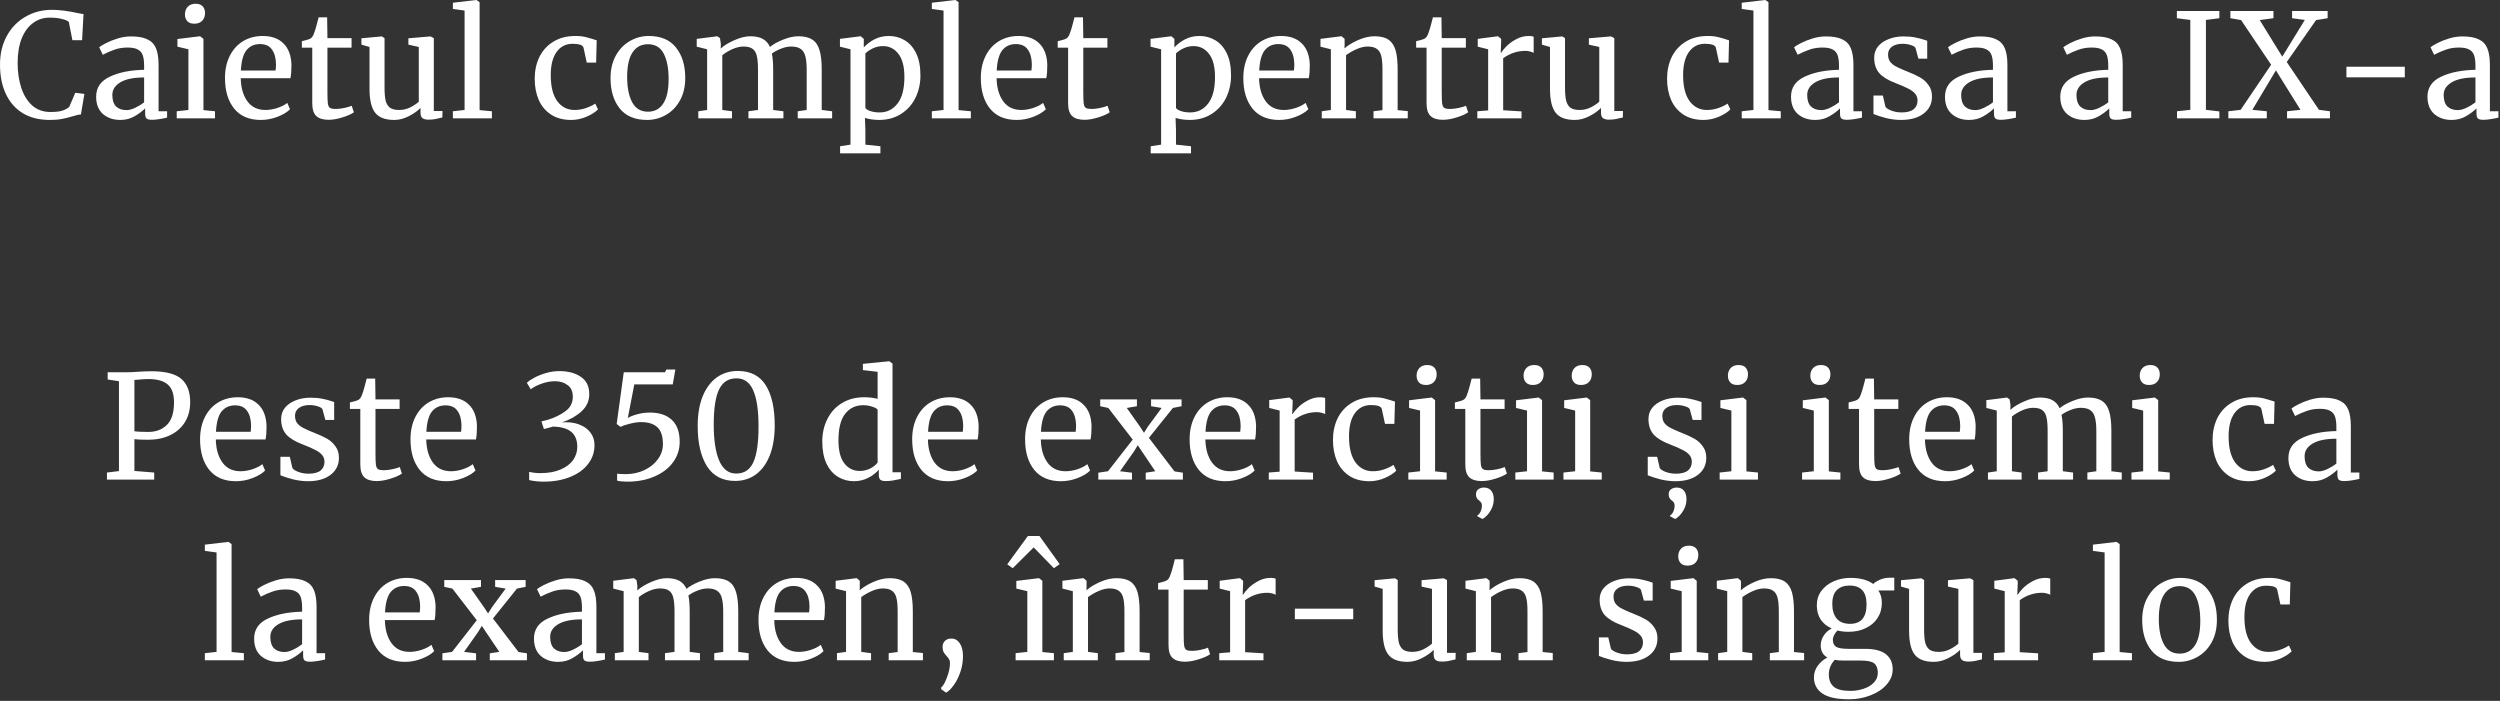 <?xml version="1.0" encoding="UTF-8"?> <svg xmlns="http://www.w3.org/2000/svg" width="692" height="194" viewBox="0 0 692 194" fill="none"><rect x="0" y="0" width="692" height="194" fill="#333333" stroke="none"/><path d="M13.8 33.2C10.866 33.2 8.36 32.573 6.28 31.32C4.226 30.04 2.666 28.253 1.6 25.96C0.533 23.666 -0 20.973 -0 17.88C-0 14.893 0.626 12.253 1.88 9.96C3.133 7.666 4.853 5.893 7.04 4.64C9.226 3.36 11.68 2.72 14.4 2.72C16.453 2.72 18.92 3.04 21.8 3.68L23.12 3.92L22.72 11.12H20.04L19.04 6.04C18.666 5.72 18.013 5.453 17.08 5.24C16.173 5 15.053 4.88 13.72 4.88C12.013 4.88 10.493 5.373 9.16 6.36C7.826 7.32 6.773 8.746 6 10.64C5.253 12.533 4.88 14.8 4.88 17.44C4.88 19.946 5.213 22.226 5.88 24.28C6.546 26.333 7.56 27.973 8.92 29.2C10.28 30.4 11.96 31 13.96 31C15.373 31 16.453 30.88 17.2 30.64C17.973 30.4 18.626 30.053 19.16 29.6L20.84 25.68L23.36 26L22.4 31.68C21.84 31.706 21.013 31.893 19.92 32.24C18.96 32.533 18.026 32.76 17.12 32.92C16.24 33.106 15.133 33.2 13.8 33.2ZM26.613 26.76C26.613 24.253 27.866 22.413 30.372 21.24C32.879 20.04 36.053 19.4 39.892 19.32V18.2C39.892 16.946 39.759 15.96 39.492 15.24C39.226 14.52 38.759 14 38.093 13.68C37.453 13.333 36.532 13.16 35.333 13.16C33.972 13.16 32.746 13.36 31.652 13.76C30.586 14.133 29.519 14.6 28.453 15.16L27.453 13.08C27.799 12.786 28.439 12.4 29.372 11.92C30.306 11.44 31.386 11.013 32.612 10.64C33.839 10.266 35.066 10.08 36.292 10.08C38.186 10.08 39.679 10.346 40.773 10.88C41.892 11.386 42.693 12.213 43.172 13.36C43.653 14.506 43.892 16.04 43.892 17.96V30.8H46.252V32.56C45.719 32.693 45.039 32.826 44.212 32.96C43.413 33.093 42.706 33.16 42.093 33.16C41.346 33.16 40.839 33.04 40.572 32.8C40.306 32.586 40.172 32.093 40.172 31.32V30C39.373 30.8 38.386 31.533 37.212 32.2C36.066 32.866 34.759 33.2 33.292 33.2C31.372 33.2 29.773 32.653 28.492 31.56C27.239 30.44 26.613 28.84 26.613 26.76ZM35.013 30.48C35.706 30.48 36.506 30.266 37.413 29.84C38.319 29.413 39.146 28.906 39.892 28.32V21.44C36.986 21.44 34.786 21.893 33.292 22.8C31.826 23.68 31.093 24.84 31.093 26.28C31.093 27.72 31.439 28.786 32.133 29.48C32.852 30.146 33.812 30.48 35.013 30.48ZM53.754 6.56C52.901 6.56 52.261 6.32 51.834 5.84C51.408 5.36 51.194 4.746 51.194 4C51.194 3.146 51.448 2.44 51.954 1.88C52.488 1.32 53.208 1.04 54.114 1.04C55.021 1.04 55.688 1.28 56.114 1.76C56.541 2.24 56.754 2.853 56.754 3.6C56.754 4.506 56.488 5.226 55.954 5.76C55.448 6.293 54.728 6.56 53.794 6.56H53.754ZM52.154 13.64L49.114 12.92V10.8L55.314 10.04H55.394L56.314 10.76V30.48L59.514 30.8V32.76H48.914V30.8L52.154 30.44V13.64ZM72.195 33.2C68.968 33.2 66.501 32.146 64.795 30.04C63.115 27.933 62.275 25.12 62.275 21.6C62.275 19.28 62.715 17.24 63.595 15.48C64.475 13.72 65.701 12.36 67.275 11.4C68.875 10.44 70.688 9.96 72.715 9.96C75.195 9.96 77.115 10.653 78.475 12.04C79.861 13.4 80.595 15.36 80.675 17.92C80.675 19.546 80.581 20.786 80.395 21.64H66.635C66.688 24.28 67.301 26.413 68.475 28.04C69.648 29.64 71.315 30.44 73.475 30.44C74.541 30.44 75.648 30.253 76.795 29.88C77.968 29.48 78.875 29.013 79.515 28.48L80.275 30.24C79.501 31.04 78.355 31.733 76.835 32.32C75.315 32.906 73.768 33.2 72.195 33.2ZM76.275 19.52C76.355 18.96 76.395 18.386 76.395 17.8C76.368 16.066 75.995 14.706 75.275 13.72C74.581 12.706 73.475 12.2 71.955 12.2C70.408 12.2 69.168 12.76 68.235 13.88C67.328 15 66.808 16.88 66.675 19.52H76.275ZM90.953 33.16C89.433 33.16 88.299 32.813 87.552 32.12C86.806 31.426 86.433 30.24 86.433 28.56V13.2H83.552V11.4C83.686 11.373 84.059 11.28 84.672 11.12C85.286 10.96 85.699 10.813 85.912 10.68C86.339 10.44 86.672 9.96 86.912 9.24C87.126 8.733 87.379 7.92 87.672 6.8C87.966 5.68 88.139 5.013 88.192 4.8H90.552L90.632 10.56H97.312V13.2H90.632V25.48C90.632 27 90.672 28.066 90.752 28.68C90.859 29.293 91.059 29.693 91.353 29.88C91.672 30.066 92.206 30.16 92.953 30.16C93.672 30.16 94.459 30.066 95.312 29.88C96.192 29.693 96.873 29.493 97.353 29.28L97.953 31.08C97.312 31.56 96.272 32.026 94.832 32.48C93.419 32.933 92.126 33.16 90.953 33.16ZM118.602 33.12C117.855 33.12 117.295 32.973 116.922 32.68C116.575 32.386 116.402 31.906 116.402 31.24V29.88C115.522 30.76 114.415 31.533 113.082 32.2C111.775 32.866 110.455 33.2 109.122 33.2C106.642 33.2 104.882 32.533 103.842 31.2C102.802 29.866 102.282 27.666 102.282 24.6V13L100.042 12.36V10.6L105.642 10.08H105.682L106.442 10.56V24.28C106.442 25.826 106.548 27.04 106.762 27.92C107.002 28.773 107.402 29.413 107.962 29.84C108.548 30.24 109.388 30.44 110.482 30.44C111.548 30.44 112.548 30.213 113.482 29.76C114.415 29.306 115.228 28.773 115.922 28.16V13L113.042 12.36V10.6L119.122 10.08H119.162L120.082 10.56V30.72H122.482L122.442 32.52C121.695 32.706 121.042 32.853 120.482 32.96C119.948 33.066 119.322 33.12 118.602 33.12ZM128.595 2.92L125.355 2.48V0.76L131.795 -0H131.875L132.755 0.6V30.48L136.155 30.8V32.76H125.355V30.8L128.595 30.44V2.92ZM148.007 21.8C148.007 19.586 148.434 17.586 149.288 15.8C150.168 14.013 151.448 12.6 153.128 11.56C154.834 10.493 156.874 9.96 159.248 9.96C160.394 9.96 161.381 10.066 162.208 10.28C163.034 10.493 164.021 10.786 165.168 11.16L165.008 17.32H162.408L161.528 13.24C161.368 12.493 160.354 12.12 158.488 12.12C156.621 12.12 155.141 12.88 154.048 14.4C152.981 15.893 152.448 18.026 152.448 20.8C152.448 23.946 153.048 26.346 154.248 28C155.474 29.626 157.061 30.44 159.008 30.44C160.128 30.44 161.181 30.266 162.168 29.92C163.181 29.573 164.048 29.16 164.768 28.68L165.528 30.28C164.808 31.026 163.741 31.706 162.328 32.32C160.941 32.906 159.528 33.2 158.088 33.2C155.901 33.2 154.048 32.706 152.528 31.72C151.034 30.733 149.901 29.386 149.128 27.68C148.381 25.946 148.007 23.986 148.007 21.8ZM168.995 21.6C168.995 19.2 169.489 17.12 170.475 15.36C171.462 13.6 172.755 12.266 174.355 11.36C175.982 10.426 177.715 9.96 179.555 9.96C182.915 9.96 185.435 11.026 187.115 13.16C188.822 15.293 189.675 18.093 189.675 21.56C189.675 23.986 189.182 26.08 188.195 27.84C187.209 29.6 185.902 30.933 184.275 31.84C182.675 32.746 180.955 33.2 179.115 33.2C175.755 33.2 173.222 32.133 171.515 30C169.835 27.866 168.995 25.066 168.995 21.6ZM179.355 30.92C181.195 30.92 182.609 30.16 183.595 28.64C184.582 27.12 185.075 24.866 185.075 21.88C185.075 18.92 184.622 16.573 183.715 14.84C182.809 13.106 181.355 12.24 179.355 12.24C177.515 12.24 176.089 13 175.075 14.52C174.089 16.04 173.595 18.293 173.595 21.28C173.595 24.24 174.062 26.586 174.995 28.32C175.929 30.053 177.382 30.92 179.355 30.92ZM193.291 30.8L195.731 30.44V13.64L192.851 12.92V10.76L198.571 10.04L199.291 10.56L199.531 12.16L199.491 13.44C200.425 12.586 201.691 11.813 203.291 11.12C204.918 10.4 206.371 10.04 207.651 10.04C209.091 10.04 210.251 10.28 211.131 10.76C212.011 11.24 212.678 11.986 213.131 13C213.985 12.28 215.171 11.613 216.691 11C218.238 10.36 219.678 10.04 221.011 10.04C222.665 10.04 223.958 10.36 224.891 11C225.825 11.613 226.478 12.586 226.851 13.92C227.251 15.226 227.451 16.986 227.451 19.2V30.44L230.331 30.8V32.76H220.811V30.8L223.291 30.44V19.32C223.291 17.773 223.171 16.546 222.931 15.64C222.718 14.706 222.291 14.013 221.651 13.56C221.038 13.106 220.145 12.88 218.971 12.88C218.091 12.88 217.158 13.08 216.171 13.48C215.185 13.853 214.345 14.306 213.651 14.84C213.891 15.88 214.011 17.36 214.011 19.28V30.44L216.851 30.8V32.76H207.171V30.8L209.811 30.44V19.24C209.811 17.64 209.705 16.4 209.491 15.52C209.305 14.64 208.931 13.986 208.371 13.56C207.811 13.106 206.958 12.88 205.811 12.88C204.851 12.88 203.825 13.12 202.731 13.6C201.665 14.08 200.731 14.64 199.931 15.28V30.44L202.611 30.8V32.76H193.291V30.8ZM254.776 20.88C254.776 23.146 254.309 25.226 253.376 27.12C252.443 28.986 251.109 30.466 249.376 31.56C247.643 32.653 245.616 33.2 243.296 33.2C242.656 33.2 241.963 33.146 241.216 33.04C240.469 32.933 239.869 32.8 239.416 32.64L239.536 36V40.04L243.696 40.48V42.44H232.536V40.48L235.416 40.04V13.64L232.496 12.92V10.76L238.176 10.04H238.256L239.096 10.76V13.12C239.896 12.24 240.883 11.493 242.056 10.88C243.256 10.266 244.589 9.96 246.056 9.96C247.629 9.96 249.069 10.346 250.376 11.12C251.709 11.893 252.776 13.093 253.576 14.72C254.376 16.346 254.776 18.4 254.776 20.88ZM244.416 12.76C243.403 12.76 242.456 12.973 241.576 13.4C240.696 13.826 240.016 14.293 239.536 14.8V29.88C239.723 30.2 240.189 30.493 240.936 30.76C241.709 31 242.549 31.12 243.456 31.12C245.509 31.12 247.163 30.306 248.416 28.68C249.696 27.053 250.336 24.6 250.336 21.32C250.336 18.44 249.776 16.293 248.656 14.88C247.563 13.466 246.149 12.76 244.416 12.76ZM261.173 2.92L257.933 2.48V0.76L264.373 -0H264.453L265.333 0.6V30.48L268.733 30.8V32.76H257.933V30.8L261.173 30.44V2.92ZM281.413 33.2C278.187 33.2 275.72 32.146 274.013 30.04C272.333 27.933 271.493 25.12 271.493 21.6C271.493 19.28 271.933 17.24 272.813 15.48C273.693 13.72 274.92 12.36 276.493 11.4C278.093 10.44 279.907 9.96 281.933 9.96C284.413 9.96 286.333 10.653 287.693 12.04C289.08 13.4 289.813 15.36 289.893 17.92C289.893 19.546 289.8 20.786 289.613 21.64H275.853C275.907 24.28 276.52 26.413 277.693 28.04C278.867 29.64 280.533 30.44 282.693 30.44C283.76 30.44 284.867 30.253 286.013 29.88C287.187 29.48 288.093 29.013 288.733 28.48L289.493 30.24C288.72 31.04 287.573 31.733 286.053 32.32C284.533 32.906 282.987 33.2 281.413 33.2ZM285.493 19.52C285.573 18.96 285.613 18.386 285.613 17.8C285.587 16.066 285.213 14.706 284.493 13.72C283.8 12.706 282.693 12.2 281.173 12.2C279.627 12.2 278.387 12.76 277.453 13.88C276.547 15 276.027 16.88 275.893 19.52H285.493ZM300.171 33.16C298.651 33.16 297.518 32.813 296.771 32.12C296.025 31.426 295.651 30.24 295.651 28.56V13.2H292.771V11.4C292.905 11.373 293.278 11.28 293.891 11.12C294.505 10.96 294.918 10.813 295.131 10.68C295.558 10.44 295.891 9.96 296.131 9.24C296.345 8.733 296.598 7.92 296.891 6.8C297.185 5.68 297.358 5.013 297.411 4.8H299.771L299.851 10.56H306.531V13.2H299.851V25.48C299.851 27 299.891 28.066 299.971 28.68C300.078 29.293 300.278 29.693 300.571 29.88C300.891 30.066 301.425 30.16 302.171 30.16C302.891 30.16 303.678 30.066 304.531 29.88C305.411 29.693 306.091 29.493 306.571 29.28L307.171 31.08C306.531 31.56 305.491 32.026 304.051 32.48C302.638 32.933 301.345 33.16 300.171 33.16ZM340.753 20.88C340.753 23.146 340.286 25.226 339.352 27.12C338.419 28.986 337.086 30.466 335.353 31.56C333.619 32.653 331.593 33.2 329.273 33.2C328.633 33.2 327.939 33.146 327.193 33.04C326.446 32.933 325.846 32.8 325.393 32.64L325.513 36V40.04L329.673 40.48V42.44H318.513V40.48L321.393 40.04V13.64L318.473 12.92V10.76L324.153 10.04H324.233L325.073 10.76V13.12C325.873 12.24 326.859 11.493 328.033 10.88C329.233 10.266 330.566 9.96 332.033 9.96C333.606 9.96 335.046 10.346 336.353 11.12C337.686 11.893 338.753 13.093 339.553 14.72C340.353 16.346 340.753 18.4 340.753 20.88ZM330.393 12.76C329.379 12.76 328.433 12.973 327.553 13.4C326.673 13.826 325.993 14.293 325.513 14.8V29.88C325.699 30.2 326.166 30.493 326.913 30.76C327.686 31 328.526 31.12 329.433 31.12C331.486 31.12 333.139 30.306 334.393 28.68C335.673 27.053 336.313 24.6 336.313 21.32C336.313 18.44 335.753 16.293 334.633 14.88C333.539 13.466 332.126 12.76 330.393 12.76ZM354.07 33.2C350.843 33.2 348.376 32.146 346.67 30.04C344.99 27.933 344.15 25.12 344.15 21.6C344.15 19.28 344.59 17.24 345.47 15.48C346.35 13.72 347.576 12.36 349.15 11.4C350.75 10.44 352.563 9.96 354.59 9.96C357.07 9.96 358.99 10.653 360.35 12.04C361.736 13.4 362.47 15.36 362.55 17.92C362.55 19.546 362.456 20.786 362.27 21.64H348.51C348.563 24.28 349.176 26.413 350.35 28.04C351.523 29.64 353.19 30.44 355.35 30.44C356.416 30.44 357.523 30.253 358.67 29.88C359.843 29.48 360.75 29.013 361.39 28.48L362.15 30.24C361.376 31.04 360.23 31.733 358.71 32.32C357.19 32.906 355.643 33.2 354.07 33.2ZM358.15 19.52C358.23 18.96 358.27 18.386 358.27 17.8C358.243 16.066 357.87 14.706 357.15 13.72C356.456 12.706 355.35 12.2 353.83 12.2C352.283 12.2 351.043 12.76 350.11 13.88C349.203 15 348.683 16.88 348.55 19.52H358.15ZM368.388 13.64L365.507 12.92V10.76L371.228 10.04H371.348L372.188 10.76V12.44L372.148 13.4C373.108 12.546 374.374 11.773 375.947 11.08C377.521 10.386 379.028 10.04 380.468 10.04C382.148 10.04 383.441 10.36 384.348 11C385.281 11.64 385.934 12.626 386.308 13.96C386.681 15.266 386.868 17.04 386.868 19.28V30.48L389.668 30.76V32.76H380.188V30.8L382.668 30.48V19.24C382.668 17.666 382.561 16.44 382.348 15.56C382.134 14.653 381.734 13.986 381.148 13.56C380.561 13.106 379.708 12.88 378.588 12.88C377.628 12.88 376.601 13.12 375.508 13.6C374.414 14.08 373.441 14.64 372.588 15.28V30.44L375.308 30.8V32.76H365.868V30.8L368.388 30.44V13.64ZM399.39 33.16C397.87 33.16 396.737 32.813 395.99 32.12C395.243 31.426 394.87 30.24 394.87 28.56V13.2H391.99V11.4C392.123 11.373 392.497 11.28 393.11 11.12C393.723 10.96 394.137 10.813 394.35 10.68C394.777 10.44 395.11 9.96 395.35 9.24C395.563 8.733 395.817 7.92 396.11 6.8C396.403 5.68 396.577 5.013 396.63 4.8H398.99L399.07 10.56H405.75V13.2H399.07V25.48C399.07 27 399.11 28.066 399.19 28.68C399.297 29.293 399.497 29.693 399.79 29.88C400.11 30.066 400.643 30.16 401.39 30.16C402.11 30.16 402.897 30.066 403.75 29.88C404.63 29.693 405.31 29.493 405.79 29.28L406.39 31.08C405.75 31.56 404.71 32.026 403.27 32.48C401.857 32.933 400.563 33.16 399.39 33.16ZM408.919 30.8L411.919 30.56V13.64L409.039 12.92V10.76L414.559 10.04H414.639L415.519 10.76V11.48L415.399 14.6H415.519C415.786 14.146 416.266 13.56 416.959 12.84C417.652 12.12 418.546 11.466 419.639 10.88C420.732 10.266 421.919 9.96 423.199 9.96C423.732 9.96 424.172 10.026 424.519 10.16V14.64C424.332 14.506 424.026 14.386 423.599 14.28C423.199 14.146 422.746 14.08 422.239 14.08C420.026 14.08 417.972 14.76 416.079 16.12V30.52L421.159 30.84V32.76H408.919V30.8ZM445.359 33.12C444.613 33.12 444.053 32.973 443.679 32.68C443.333 32.386 443.159 31.906 443.159 31.24V29.88C442.279 30.76 441.173 31.533 439.839 32.2C438.533 32.866 437.213 33.2 435.879 33.2C433.399 33.2 431.639 32.533 430.599 31.2C429.559 29.866 429.039 27.666 429.039 24.6V13L426.799 12.36V10.6L432.399 10.08H432.439L433.199 10.56V24.28C433.199 25.826 433.306 27.04 433.519 27.92C433.759 28.773 434.159 29.413 434.719 29.84C435.306 30.24 436.146 30.44 437.239 30.44C438.306 30.44 439.306 30.213 440.239 29.76C441.173 29.306 441.986 28.773 442.679 28.16V13L439.799 12.36V10.6L445.879 10.08H445.919L446.839 10.56V30.72H449.239L449.199 32.52C448.453 32.706 447.799 32.853 447.239 32.96C446.706 33.066 446.079 33.12 445.359 33.12ZM461.445 21.8C461.445 19.586 461.872 17.586 462.725 15.8C463.605 14.013 464.885 12.6 466.565 11.56C468.272 10.493 470.312 9.96 472.685 9.96C473.832 9.96 474.818 10.066 475.645 10.28C476.472 10.493 477.458 10.786 478.605 11.16L478.445 17.32H475.845L474.965 13.24C474.805 12.493 473.792 12.12 471.925 12.12C470.058 12.12 468.578 12.88 467.485 14.4C466.418 15.893 465.885 18.026 465.885 20.8C465.885 23.946 466.485 26.346 467.685 28C468.912 29.626 470.498 30.44 472.445 30.44C473.565 30.44 474.618 30.266 475.605 29.92C476.618 29.573 477.485 29.16 478.205 28.68L478.965 30.28C478.245 31.026 477.178 31.706 475.765 32.32C474.378 32.906 472.965 33.2 471.525 33.2C469.338 33.2 467.485 32.706 465.965 31.72C464.472 30.733 463.338 29.386 462.565 27.68C461.818 25.946 461.445 23.986 461.445 21.8ZM485.353 2.92L482.113 2.48V0.76L488.553 -0H488.633L489.513 0.6V30.48L492.913 30.8V32.76H482.113V30.8L485.353 30.44V2.92ZM495.753 26.76C495.753 24.253 497.006 22.413 499.513 21.24C502.02 20.04 505.193 19.4 509.033 19.32V18.2C509.033 16.946 508.9 15.96 508.633 15.24C508.366 14.52 507.9 14 507.233 13.68C506.593 13.333 505.673 13.16 504.473 13.16C503.113 13.16 501.886 13.36 500.793 13.76C499.726 14.133 498.66 14.6 497.593 15.16L496.593 13.08C496.94 12.786 497.58 12.4 498.513 11.92C499.446 11.44 500.526 11.013 501.753 10.64C502.98 10.266 504.206 10.08 505.433 10.08C507.326 10.08 508.82 10.346 509.913 10.88C511.033 11.386 511.833 12.213 512.313 13.36C512.793 14.506 513.033 16.04 513.033 17.96V30.8H515.393V32.56C514.86 32.693 514.18 32.826 513.353 32.96C512.553 33.093 511.846 33.16 511.233 33.16C510.486 33.16 509.98 33.04 509.713 32.8C509.446 32.586 509.313 32.093 509.313 31.32V30C508.513 30.8 507.526 31.533 506.353 32.2C505.206 32.866 503.9 33.2 502.433 33.2C500.513 33.2 498.913 32.653 497.633 31.56C496.38 30.44 495.753 28.84 495.753 26.76ZM504.153 30.48C504.846 30.48 505.646 30.266 506.553 29.84C507.46 29.413 508.286 28.906 509.033 28.32V21.44C506.126 21.44 503.926 21.893 502.433 22.8C500.966 23.68 500.233 24.84 500.233 26.28C500.233 27.72 500.58 28.786 501.273 29.48C501.993 30.146 502.953 30.48 504.153 30.48ZM521.895 29.56C522.162 29.96 522.722 30.32 523.575 30.64C524.455 30.96 525.375 31.12 526.335 31.12C527.855 31.12 528.975 30.826 529.695 30.24C530.415 29.653 530.775 28.84 530.775 27.8C530.775 27.08 530.548 26.453 530.095 25.92C529.642 25.386 529.002 24.92 528.175 24.52C527.375 24.093 526.215 23.586 524.695 23C522.642 22.226 521.135 21.306 520.175 20.24C519.242 19.146 518.775 17.72 518.775 15.96C518.775 14.786 519.122 13.76 519.815 12.88C520.535 12 521.508 11.32 522.735 10.84C523.988 10.333 525.375 10.08 526.895 10.08C528.122 10.08 529.188 10.173 530.095 10.36C531.028 10.546 531.775 10.733 532.335 10.92C532.895 11.106 533.268 11.226 533.455 11.28V16.24H531.015L530.215 13.28C530.055 12.96 529.628 12.693 528.935 12.48C528.242 12.24 527.468 12.12 526.615 12.12C525.415 12.12 524.442 12.386 523.695 12.92C522.975 13.453 522.615 14.173 522.615 15.08C522.615 15.88 522.802 16.546 523.175 17.08C523.575 17.586 524.068 18 524.655 18.32C525.242 18.64 526.042 19.013 527.055 19.44L527.855 19.76C529.348 20.346 530.562 20.906 531.495 21.44C532.428 21.973 533.202 22.68 533.815 23.56C534.455 24.413 534.775 25.466 534.775 26.72C534.775 28.693 534.002 30.266 532.455 31.44C530.935 32.613 528.842 33.2 526.175 33.2C524.868 33.2 523.495 33.026 522.055 32.68C520.642 32.306 519.482 31.933 518.575 31.56V26.44H521.175L521.895 29.56ZM538.37 26.76C538.37 24.253 539.624 22.413 542.13 21.24C544.637 20.04 547.81 19.4 551.65 19.32V18.2C551.65 16.946 551.517 15.96 551.25 15.24C550.984 14.52 550.517 14 549.85 13.68C549.21 13.333 548.29 13.16 547.09 13.16C545.73 13.16 544.504 13.36 543.41 13.76C542.344 14.133 541.277 14.6 540.21 15.16L539.21 13.08C539.557 12.786 540.197 12.4 541.13 11.92C542.064 11.44 543.144 11.013 544.37 10.64C545.597 10.266 546.824 10.08 548.05 10.08C549.944 10.08 551.437 10.346 552.53 10.88C553.65 11.386 554.45 12.213 554.93 13.36C555.41 14.506 555.65 16.04 555.65 17.96V30.8H558.01V32.56C557.477 32.693 556.797 32.826 555.97 32.96C555.17 33.093 554.464 33.16 553.85 33.16C553.104 33.16 552.597 33.04 552.33 32.8C552.064 32.586 551.93 32.093 551.93 31.32V30C551.13 30.8 550.144 31.533 548.97 32.2C547.824 32.866 546.517 33.2 545.05 33.2C543.13 33.2 541.53 32.653 540.25 31.56C538.997 30.44 538.37 28.84 538.37 26.76ZM546.77 30.48C547.464 30.48 548.264 30.266 549.17 29.84C550.077 29.413 550.904 28.906 551.65 28.32V21.44C548.744 21.44 546.544 21.893 545.05 22.8C543.584 23.68 542.85 24.84 542.85 26.28C542.85 27.72 543.197 28.786 543.89 29.48C544.61 30.146 545.57 30.48 546.77 30.48ZM570.284 26.76C570.284 24.253 571.538 22.413 574.044 21.24C576.551 20.04 579.724 19.4 583.564 19.32V18.2C583.564 16.946 583.431 15.96 583.164 15.24C582.898 14.52 582.431 14 581.764 13.68C581.124 13.333 580.204 13.16 579.004 13.16C577.644 13.16 576.418 13.36 575.324 13.76C574.258 14.133 573.191 14.6 572.124 15.16L571.124 13.08C571.471 12.786 572.111 12.4 573.044 11.92C573.978 11.44 575.058 11.013 576.284 10.64C577.511 10.266 578.738 10.08 579.964 10.08C581.858 10.08 583.351 10.346 584.444 10.88C585.564 11.386 586.364 12.213 586.844 13.36C587.324 14.506 587.564 16.04 587.564 17.96V30.8H589.924V32.56C589.391 32.693 588.711 32.826 587.884 32.96C587.084 33.093 586.378 33.16 585.764 33.16C585.018 33.16 584.511 33.04 584.244 32.8C583.978 32.586 583.844 32.093 583.844 31.32V30C583.044 30.8 582.058 31.533 580.884 32.2C579.738 32.866 578.431 33.2 576.964 33.2C575.044 33.2 573.444 32.653 572.164 31.56C570.911 30.44 570.284 28.84 570.284 26.76ZM578.684 30.48C579.378 30.48 580.178 30.266 581.084 29.84C581.991 29.413 582.818 28.906 583.564 28.32V21.44C580.658 21.44 578.458 21.893 576.964 22.8C575.498 23.68 574.764 24.84 574.764 26.28C574.764 27.72 575.111 28.786 575.804 29.48C576.524 30.146 577.484 30.48 578.684 30.48ZM606.278 5.52L602.558 5.04V3.04H614.318V5.04L610.598 5.52V30.4L614.318 30.84V32.76H602.598V30.8L606.278 30.4V5.52ZM628.651 17.92L620.331 5.56L617.371 5.04V3.04H629.291V5.04L625.491 5.56L631.731 15.68L637.971 5.52L634.451 5.04V3.04H644.291V5.04L641.091 5.56L632.971 17.16L641.891 30.4L644.931 30.8V32.76H633.051V30.8L636.771 30.4L629.971 19.48L623.451 30.4L627.451 30.8V32.76H616.811V30.8L620.211 30.4L628.651 17.92ZM665.648 21.4H649.488V18.48H665.648V21.4ZM671.925 26.76C671.925 24.253 673.178 22.413 675.685 21.24C678.192 20.04 681.365 19.4 685.205 19.32V18.2C685.205 16.946 685.072 15.96 684.805 15.24C684.538 14.52 684.072 14 683.405 13.68C682.765 13.333 681.845 13.16 680.645 13.16C679.285 13.16 678.058 13.36 676.965 13.76C675.898 14.133 674.832 14.6 673.765 15.16L672.765 13.08C673.112 12.786 673.752 12.4 674.685 11.92C675.618 11.44 676.698 11.013 677.925 10.64C679.152 10.266 680.378 10.08 681.605 10.08C683.498 10.08 684.992 10.346 686.085 10.88C687.205 11.386 688.005 12.213 688.485 13.36C688.965 14.506 689.205 16.04 689.205 17.96V30.8H691.565V32.56C691.032 32.693 690.352 32.826 689.525 32.96C688.725 33.093 688.018 33.16 687.405 33.16C686.658 33.16 686.152 33.04 685.885 32.8C685.618 32.586 685.485 32.093 685.485 31.32V30C684.685 30.8 683.698 31.533 682.525 32.2C681.378 32.866 680.072 33.2 678.605 33.2C676.685 33.2 675.085 32.653 673.805 31.56C672.552 30.44 671.925 28.84 671.925 26.76ZM680.325 30.48C681.018 30.48 681.818 30.266 682.725 29.84C683.632 29.413 684.458 28.906 685.205 28.32V21.44C682.298 21.44 680.098 21.893 678.605 22.8C677.138 23.68 676.405 24.84 676.405 26.28C676.405 27.72 676.752 28.786 677.445 29.48C678.165 30.146 679.125 30.48 680.325 30.48ZM32.924 105.52L29.804 105.04V103.04H35.124C36.084 103.04 37.03 103 37.964 102.92C39.404 102.813 40.764 102.76 42.044 102.76C45.91 102.786 48.644 103.506 50.244 104.92C51.844 106.333 52.644 108.466 52.644 111.32C52.644 113.453 52.15 115.306 51.164 116.88C50.177 118.453 48.804 119.653 47.044 120.48C45.31 121.306 43.31 121.72 41.044 121.72C40.27 121.72 39.484 121.706 38.684 121.68C37.884 121.626 37.39 121.586 37.204 121.56V130.36L42.684 130.8V132.76H29.604V130.8L32.924 130.4V105.52ZM37.204 119.36C37.95 119.493 39.23 119.56 41.044 119.56C43.15 119.56 44.857 118.92 46.164 117.64C47.497 116.36 48.164 114.266 48.164 111.36C48.164 109.066 47.59 107.426 46.444 106.44C45.297 105.426 43.51 104.92 41.084 104.92C40.23 104.92 39.324 104.973 38.364 105.08C37.777 105.133 37.39 105.16 37.204 105.16V119.36ZM65.3 133.2C62.074 133.2 59.607 132.146 57.9 130.04C56.22 127.933 55.38 125.12 55.38 121.6C55.38 119.28 55.82 117.24 56.7 115.48C57.58 113.72 58.807 112.36 60.38 111.4C61.98 110.44 63.794 109.96 65.82 109.96C68.3 109.96 70.22 110.653 71.58 112.04C72.967 113.4 73.7 115.36 73.78 117.92C73.78 119.546 73.687 120.786 73.5 121.64H59.74C59.794 124.28 60.407 126.413 61.58 128.04C62.754 129.64 64.42 130.44 66.58 130.44C67.647 130.44 68.754 130.253 69.9 129.88C71.073 129.48 71.98 129.013 72.62 128.48L73.38 130.24C72.607 131.04 71.46 131.733 69.94 132.32C68.42 132.906 66.874 133.2 65.3 133.2ZM69.38 119.52C69.46 118.96 69.5 118.386 69.5 117.8C69.474 116.066 69.1 114.706 68.38 113.72C67.687 112.706 66.58 112.2 65.06 112.2C63.514 112.2 62.273 112.76 61.34 113.88C60.434 115 59.913 116.88 59.78 119.52H69.38ZM80.938 129.56C81.205 129.96 81.765 130.32 82.618 130.64C83.498 130.96 84.418 131.12 85.378 131.12C86.898 131.12 88.018 130.826 88.738 130.24C89.458 129.653 89.818 128.84 89.818 127.8C89.818 127.08 89.591 126.453 89.138 125.92C88.685 125.386 88.045 124.92 87.218 124.52C86.418 124.093 85.258 123.586 83.738 123C81.685 122.226 80.178 121.306 79.218 120.24C78.285 119.146 77.818 117.72 77.818 115.96C77.818 114.786 78.165 113.76 78.858 112.88C79.578 112 80.551 111.32 81.778 110.84C83.031 110.333 84.418 110.08 85.938 110.08C87.165 110.08 88.231 110.173 89.138 110.36C90.071 110.546 90.818 110.733 91.378 110.92C91.938 111.106 92.311 111.226 92.498 111.28V116.24H90.058L89.258 113.28C89.098 112.96 88.671 112.693 87.978 112.48C87.285 112.24 86.511 112.12 85.658 112.12C84.458 112.12 83.485 112.386 82.738 112.92C82.018 113.453 81.658 114.173 81.658 115.08C81.658 115.88 81.845 116.546 82.218 117.08C82.618 117.586 83.111 118 83.698 118.32C84.285 118.64 85.085 119.013 86.098 119.44L86.898 119.76C88.391 120.346 89.605 120.906 90.538 121.44C91.471 121.973 92.245 122.68 92.858 123.56C93.498 124.413 93.818 125.466 93.818 126.72C93.818 128.693 93.045 130.266 91.498 131.44C89.978 132.613 87.885 133.2 85.218 133.2C83.911 133.2 82.538 133.026 81.098 132.68C79.685 132.306 78.525 131.933 77.618 131.56V126.44H80.218L80.938 129.56ZM104.253 133.16C102.733 133.16 101.6 132.813 100.853 132.12C100.107 131.426 99.733 130.24 99.733 128.56V113.2H96.853V111.4C96.987 111.373 97.36 111.28 97.973 111.12C98.587 110.96 99 110.813 99.213 110.68C99.64 110.44 99.973 109.96 100.213 109.24C100.427 108.733 100.68 107.92 100.973 106.8C101.267 105.68 101.44 105.013 101.493 104.8H103.853L103.933 110.56H110.613V113.2H103.933V125.48C103.933 127 103.973 128.066 104.053 128.68C104.16 129.293 104.36 129.693 104.653 129.88C104.973 130.066 105.507 130.16 106.253 130.16C106.973 130.16 107.76 130.066 108.613 129.88C109.493 129.693 110.173 129.493 110.653 129.28L111.253 131.08C110.613 131.56 109.573 132.026 108.133 132.48C106.72 132.933 105.427 133.16 104.253 133.16ZM123.542 133.2C120.316 133.2 117.849 132.146 116.142 130.04C114.462 127.933 113.622 125.12 113.622 121.6C113.622 119.28 114.062 117.24 114.942 115.48C115.822 113.72 117.049 112.36 118.622 111.4C120.222 110.44 122.036 109.96 124.062 109.96C126.542 109.96 128.462 110.653 129.822 112.04C131.209 113.4 131.942 115.36 132.022 117.92C132.022 119.546 131.929 120.786 131.742 121.64H117.982C118.036 124.28 118.649 126.413 119.822 128.04C120.996 129.64 122.662 130.44 124.822 130.44C125.889 130.44 126.996 130.253 128.142 129.88C129.316 129.48 130.222 129.013 130.862 128.48L131.622 130.24C130.849 131.04 129.702 131.733 128.182 132.32C126.662 132.906 125.116 133.2 123.542 133.2ZM127.622 119.52C127.702 118.96 127.742 118.386 127.742 117.8C127.716 116.066 127.342 114.706 126.622 113.72C125.929 112.706 124.822 112.2 123.302 112.2C121.756 112.2 120.516 112.76 119.582 113.88C118.676 115 118.156 116.88 118.022 119.52H127.622ZM150.392 133.32C149.752 133.32 149.059 133.28 148.312 133.2C147.592 133.12 146.979 133.013 146.472 132.88V130.6C147.379 130.84 148.419 130.96 149.592 130.96C151.726 130.96 153.552 130.64 155.072 130C156.619 129.36 157.792 128.493 158.592 127.4C159.392 126.28 159.792 125.04 159.792 123.68C159.792 121.866 159.246 120.493 158.152 119.56C157.059 118.626 155.366 118.133 153.072 118.08C152.726 118.186 152.299 118.306 151.792 118.44C151.286 118.573 150.872 118.68 150.552 118.76L149.872 116.64C150.966 116.426 152.019 116.12 153.032 115.72C154.846 114.973 156.219 114.16 157.152 113.28C158.086 112.373 158.552 111.213 158.552 109.8C158.552 108.36 158.072 107.293 157.112 106.6C156.179 105.88 155.019 105.52 153.632 105.52C152.406 105.52 151.166 105.746 149.912 106.2C148.686 106.626 147.686 107.146 146.912 107.76L145.832 105.96C146.286 105.506 146.992 105.026 147.952 104.52C148.912 104.013 149.992 103.586 151.192 103.24C152.419 102.893 153.632 102.72 154.832 102.72C157.259 102.72 159.246 103.253 160.792 104.32C162.339 105.36 163.112 106.96 163.112 109.12C163.112 110.96 162.392 112.546 160.952 113.88C159.512 115.186 157.712 116.2 155.552 116.92C155.819 116.893 156.206 116.88 156.712 116.88C158.286 116.88 159.659 117.16 160.832 117.72C162.032 118.253 162.952 119 163.592 119.96C164.232 120.893 164.552 121.946 164.552 123.12C164.579 125.066 164.006 126.813 162.832 128.36C161.686 129.906 160.032 131.12 157.872 132C155.739 132.88 153.246 133.32 150.392 133.32ZM170.817 131.12C171.563 131.2 172.35 131.24 173.177 131.24C175.07 131.24 176.803 130.866 178.377 130.12C179.95 129.373 181.19 128.373 182.097 127.12C183.03 125.84 183.497 124.453 183.497 122.96C183.497 120.746 182.977 119.173 181.937 118.24C180.923 117.306 179.443 116.84 177.497 116.84C176.617 116.84 175.63 116.973 174.537 117.24C173.443 117.48 172.523 117.786 171.777 118.16L170.697 117.36L172.657 103.04H184.057L184.457 102.28H186.937L186.217 106.4H175.577L173.777 115.68C174.47 115.28 175.377 114.933 176.497 114.64C177.617 114.346 178.75 114.2 179.897 114.2C182.51 114.2 184.537 114.88 185.977 116.24C187.417 117.573 188.137 119.6 188.137 122.32C188.137 124.4 187.523 126.28 186.297 127.96C185.097 129.613 183.39 130.92 181.177 131.88C178.99 132.84 176.47 133.32 173.617 133.32C172.47 133.32 171.537 133.226 170.817 133.04V131.12ZM203.481 133.12C200.014 133.12 197.414 131.76 195.681 129.04C193.974 126.293 193.121 122.586 193.121 117.92C193.121 114.693 193.588 111.933 194.521 109.64C195.481 107.346 196.788 105.613 198.441 104.44C200.121 103.266 202.041 102.68 204.201 102.68C207.721 102.68 210.308 104 211.961 106.64C213.614 109.253 214.441 112.96 214.441 117.76C214.441 120.96 213.988 123.72 213.081 126.04C212.174 128.333 210.894 130.093 209.241 131.32C207.588 132.52 205.668 133.12 203.481 133.12ZM203.761 131.08C206.001 131.08 207.588 130.04 208.521 127.96C209.481 125.853 209.961 122.546 209.961 118.04C209.961 113.56 209.468 110.226 208.481 108.04C207.521 105.826 205.974 104.72 203.841 104.72C201.628 104.72 200.028 105.746 199.041 107.8C198.054 109.826 197.561 113.066 197.561 117.52C197.561 121.813 198.068 125.146 199.081 127.52C200.121 129.893 201.681 131.08 203.761 131.08ZM236.366 133.2C234.766 133.2 233.299 132.8 231.966 132C230.632 131.2 229.566 129.973 228.766 128.32C227.992 126.666 227.606 124.626 227.606 122.2C227.606 119.933 228.072 117.866 229.006 116C229.939 114.133 231.272 112.666 233.006 111.6C234.766 110.506 236.832 109.96 239.206 109.96C240.566 109.96 241.806 110.106 242.926 110.4V102.92L238.846 102.44V100.72L246.046 100H246.166L247.046 100.64V130.72H249.366V132.56C248.512 132.746 247.766 132.893 247.126 133C246.512 133.106 245.859 133.16 245.166 133.16C244.472 133.16 243.979 133.04 243.686 132.8C243.392 132.56 243.246 132.053 243.246 131.28V130C242.499 130.906 241.512 131.666 240.286 132.28C239.086 132.893 237.779 133.2 236.366 133.2ZM237.966 130.36C239.006 130.36 239.979 130.133 240.886 129.68C241.792 129.2 242.472 128.653 242.926 128.04V113.4C242.712 113.08 242.206 112.8 241.406 112.56C240.632 112.293 239.806 112.16 238.926 112.16C236.846 112.16 235.179 112.96 233.926 114.56C232.699 116.133 232.086 118.573 232.086 121.88C232.086 124.76 232.632 126.893 233.726 128.28C234.819 129.666 236.232 130.36 237.966 130.36ZM262.41 133.2C259.183 133.2 256.716 132.146 255.01 130.04C253.33 127.933 252.49 125.12 252.49 121.6C252.49 119.28 252.93 117.24 253.81 115.48C254.69 113.72 255.916 112.36 257.49 111.4C259.09 110.44 260.903 109.96 262.93 109.96C265.41 109.96 267.33 110.653 268.69 112.04C270.076 113.4 270.81 115.36 270.89 117.92C270.89 119.546 270.796 120.786 270.61 121.64H256.85C256.903 124.28 257.516 126.413 258.69 128.04C259.863 129.64 261.53 130.44 263.69 130.44C264.756 130.44 265.863 130.253 267.01 129.88C268.183 129.48 269.09 129.013 269.73 128.48L270.49 130.24C269.716 131.04 268.57 131.733 267.05 132.32C265.53 132.906 263.983 133.2 262.41 133.2ZM266.49 119.52C266.57 118.96 266.61 118.386 266.61 117.8C266.583 116.066 266.21 114.706 265.49 113.72C264.796 112.706 263.69 112.2 262.17 112.2C260.623 112.2 259.383 112.76 258.45 113.88C257.543 115 257.023 116.88 256.89 119.52H266.49ZM293.66 133.2C290.433 133.2 287.966 132.146 286.26 130.04C284.58 127.933 283.74 125.12 283.74 121.6C283.74 119.28 284.18 117.24 285.06 115.48C285.94 113.72 287.166 112.36 288.74 111.4C290.34 110.44 292.153 109.96 294.18 109.96C296.66 109.96 298.58 110.653 299.94 112.04C301.326 113.4 302.06 115.36 302.14 117.92C302.14 119.546 302.046 120.786 301.86 121.64H288.1C288.153 124.28 288.766 126.413 289.94 128.04C291.113 129.64 292.78 130.44 294.94 130.44C296.006 130.44 297.113 130.253 298.26 129.88C299.433 129.48 300.34 129.013 300.98 128.48L301.74 130.24C300.966 131.04 299.82 131.733 298.3 132.32C296.78 132.906 295.233 133.2 293.66 133.2ZM297.74 119.52C297.82 118.96 297.86 118.386 297.86 117.8C297.833 116.066 297.46 114.706 296.74 113.72C296.046 112.706 294.94 112.2 293.42 112.2C291.873 112.2 290.633 112.76 289.7 113.88C288.793 115 288.273 116.88 288.14 119.52H297.74ZM313.537 121.68L306.777 112.92L304.537 112.44V110.56H314.697V112.44L311.897 112.92L315.537 118.08L316.657 119.8L317.737 118.08L321.537 112.92L318.617 112.44V110.56H327.057V112.44L324.657 112.92L318.017 121.2L325.097 130.48L327.417 130.84V132.76H317.137V130.84L319.777 130.44L316.137 125.04L314.937 123.24L313.857 125L310.017 130.44L313.337 130.84V132.76H304.017V130.84L306.697 130.44L313.537 121.68ZM339.206 133.2C335.98 133.2 333.513 132.146 331.806 130.04C330.126 127.933 329.286 125.12 329.286 121.6C329.286 119.28 329.726 117.24 330.606 115.48C331.486 113.72 332.713 112.36 334.286 111.4C335.886 110.44 337.7 109.96 339.726 109.96C342.206 109.96 344.126 110.653 345.486 112.04C346.873 113.4 347.606 115.36 347.686 117.92C347.686 119.546 347.593 120.786 347.406 121.64H333.646C333.7 124.28 334.313 126.413 335.486 128.04C336.66 129.64 338.326 130.44 340.486 130.44C341.553 130.44 342.66 130.253 343.806 129.88C344.98 129.48 345.886 129.013 346.526 128.48L347.286 130.24C346.513 131.04 345.366 131.733 343.846 132.32C342.326 132.906 340.78 133.2 339.206 133.2ZM343.286 119.52C343.366 118.96 343.406 118.386 343.406 117.8C343.38 116.066 343.006 114.706 342.286 113.72C341.593 112.706 340.486 112.2 338.966 112.2C337.42 112.2 336.18 112.76 335.246 113.88C334.34 115 333.82 116.88 333.686 119.52H343.286ZM351.204 130.8L354.204 130.56V113.64L351.324 112.92V110.76L356.844 110.04H356.924L357.804 110.76V111.48L357.684 114.6H357.804C358.071 114.146 358.551 113.56 359.244 112.84C359.938 112.12 360.831 111.466 361.924 110.88C363.018 110.266 364.204 109.96 365.484 109.96C366.018 109.96 366.458 110.026 366.804 110.16V114.64C366.618 114.506 366.311 114.386 365.884 114.28C365.484 114.146 365.031 114.08 364.524 114.08C362.311 114.08 360.258 114.76 358.364 116.12V130.52L363.444 130.84V132.76H351.204V130.8ZM368.965 121.8C368.965 119.586 369.391 117.586 370.245 115.8C371.125 114.013 372.405 112.6 374.085 111.56C375.791 110.493 377.831 109.96 380.205 109.96C381.351 109.96 382.338 110.066 383.165 110.28C383.991 110.493 384.978 110.786 386.125 111.16L385.965 117.32H383.365L382.485 113.24C382.325 112.493 381.311 112.12 379.445 112.12C377.578 112.12 376.098 112.88 375.005 114.4C373.938 115.893 373.405 118.026 373.405 120.8C373.405 123.946 374.005 126.346 375.205 128C376.431 129.626 378.018 130.44 379.965 130.44C381.085 130.44 382.138 130.266 383.125 129.92C384.138 129.573 385.005 129.16 385.725 128.68L386.485 130.28C385.765 131.026 384.698 131.706 383.285 132.32C381.898 132.906 380.485 133.2 379.045 133.2C376.858 133.2 375.005 132.706 373.485 131.72C371.991 130.733 370.858 129.386 370.085 127.68C369.338 125.946 368.965 123.986 368.965 121.8ZM394.672 106.56C393.819 106.56 393.179 106.32 392.752 105.84C392.326 105.36 392.112 104.746 392.112 104C392.112 103.146 392.366 102.44 392.872 101.88C393.406 101.32 394.126 101.04 395.032 101.04C395.939 101.04 396.606 101.28 397.032 101.76C397.459 102.24 397.672 102.853 397.672 103.6C397.672 104.506 397.406 105.226 396.872 105.76C396.366 106.293 395.646 106.56 394.712 106.56H394.672ZM393.072 113.64L390.032 112.92V110.8L396.232 110.04H396.312L397.232 110.76V130.48L400.432 130.8V132.76H389.832V130.8L393.072 130.44V113.64ZM410.113 133.16C408.593 133.16 407.459 132.813 406.713 132.12C405.966 131.426 405.593 130.24 405.593 128.56V113.2H402.713V111.4C402.846 111.373 403.219 111.28 403.833 111.12C404.446 110.96 404.859 110.813 405.073 110.68C405.499 110.44 405.833 109.96 406.073 109.24C406.286 108.733 406.539 107.92 406.833 106.8C407.126 105.68 407.299 105.013 407.353 104.8H409.713L409.793 110.56H416.473V113.2H409.793V125.48C409.793 127 409.833 128.066 409.913 128.68C410.019 129.293 410.219 129.693 410.513 129.88C410.833 130.066 411.366 130.16 412.113 130.16C412.833 130.16 413.619 130.066 414.473 129.88C415.353 129.693 416.033 129.493 416.513 129.28L417.113 131.08C416.473 131.56 415.433 132.026 413.993 132.48C412.579 132.933 411.286 133.16 410.113 133.16ZM413.473 138.16C413.473 139.12 413.273 140 412.873 140.8C412.473 141.6 412.019 142.253 411.513 142.76C411.006 143.266 410.619 143.56 410.353 143.64H410.313L408.953 142.92L408.913 142.68C409.286 142.493 409.593 142.133 409.833 141.6C410.073 141.066 410.193 140.506 410.193 139.92C410.193 139.573 410.113 139.293 409.953 139.08C409.819 138.866 409.619 138.666 409.353 138.48C408.819 138.106 408.553 137.573 408.553 136.88C408.553 136.186 408.779 135.693 409.233 135.4C409.686 135.106 410.166 134.96 410.673 134.96H410.833C411.633 134.96 412.273 135.24 412.753 135.8C413.233 136.36 413.473 137.146 413.473 138.16ZM424.282 106.56C423.428 106.56 422.788 106.32 422.362 105.84C421.935 105.36 421.722 104.746 421.722 104C421.722 103.146 421.975 102.44 422.482 101.88C423.015 101.32 423.735 101.04 424.642 101.04C425.548 101.04 426.215 101.28 426.642 101.76C427.068 102.24 427.282 102.853 427.282 103.6C427.282 104.506 427.015 105.226 426.482 105.76C425.975 106.293 425.255 106.56 424.322 106.56H424.282ZM422.682 113.64L419.642 112.92V110.8L425.842 110.04H425.922L426.842 110.76V130.48L430.042 130.8V132.76H419.442V130.8L422.682 130.44V113.64ZM437.602 106.56C436.749 106.56 436.109 106.32 435.682 105.84C435.255 105.36 435.042 104.746 435.042 104C435.042 103.146 435.295 102.44 435.802 101.88C436.335 101.32 437.055 101.04 437.962 101.04C438.869 101.04 439.535 101.28 439.962 101.76C440.389 102.24 440.602 102.853 440.602 103.6C440.602 104.506 440.335 105.226 439.802 105.76C439.295 106.293 438.575 106.56 437.642 106.56H437.602ZM436.002 113.64L432.962 112.92V110.8L439.162 110.04H439.242L440.162 110.76V130.48L443.362 130.8V132.76H432.762V130.8L436.002 130.44V113.64ZM459.415 129.56C459.681 129.96 460.241 130.32 461.095 130.64C461.975 130.96 462.895 131.12 463.855 131.12C465.375 131.12 466.495 130.826 467.215 130.24C467.935 129.653 468.295 128.84 468.295 127.8C468.295 127.08 468.068 126.453 467.615 125.92C467.161 125.386 466.521 124.92 465.695 124.52C464.895 124.093 463.735 123.586 462.215 123C460.161 122.226 458.655 121.306 457.695 120.24C456.761 119.146 456.295 117.72 456.295 115.96C456.295 114.786 456.641 113.76 457.335 112.88C458.055 112 459.028 111.32 460.255 110.84C461.508 110.333 462.895 110.08 464.415 110.08C465.641 110.08 466.708 110.173 467.615 110.36C468.548 110.546 469.295 110.733 469.855 110.92C470.415 111.106 470.788 111.226 470.975 111.28V116.24H468.535L467.735 113.28C467.575 112.96 467.148 112.693 466.455 112.48C465.761 112.24 464.988 112.12 464.135 112.12C462.935 112.12 461.961 112.386 461.215 112.92C460.495 113.453 460.135 114.173 460.135 115.08C460.135 115.88 460.321 116.546 460.695 117.08C461.095 117.586 461.588 118 462.175 118.32C462.761 118.64 463.561 119.013 464.575 119.44L465.375 119.76C466.868 120.346 468.081 120.906 469.015 121.44C469.948 121.973 470.721 122.68 471.335 123.56C471.975 124.413 472.295 125.466 472.295 126.72C472.295 128.693 471.521 130.266 469.975 131.44C468.455 132.613 466.361 133.2 463.695 133.2C462.388 133.2 461.015 133.026 459.575 132.68C458.161 132.306 457.001 131.933 456.095 131.56V126.44H458.695L459.415 129.56ZM466.815 138.16C466.815 139.12 466.615 140 466.215 140.8C465.815 141.6 465.361 142.253 464.855 142.76C464.348 143.266 463.961 143.56 463.695 143.64H463.655L462.295 142.92L462.255 142.68C462.628 142.493 462.935 142.133 463.175 141.6C463.415 141.066 463.535 140.506 463.535 139.92C463.535 139.573 463.455 139.293 463.295 139.08C463.161 138.866 462.961 138.666 462.695 138.48C462.161 138.106 461.895 137.573 461.895 136.88C461.895 136.186 462.121 135.693 462.575 135.4C463.028 135.106 463.508 134.96 464.015 134.96H464.175C464.975 134.96 465.615 135.24 466.095 135.8C466.575 136.36 466.815 137.146 466.815 138.16ZM480.844 106.56C479.991 106.56 479.351 106.32 478.924 105.84C478.498 105.36 478.284 104.746 478.284 104C478.284 103.146 478.538 102.44 479.044 101.88C479.578 101.32 480.298 101.04 481.204 101.04C482.111 101.04 482.778 101.28 483.204 101.76C483.631 102.24 483.844 102.853 483.844 103.6C483.844 104.506 483.578 105.226 483.044 105.76C482.538 106.293 481.818 106.56 480.884 106.56H480.844ZM479.244 113.64L476.204 112.92V110.8L482.404 110.04H482.484L483.404 110.76V130.48L486.604 130.8V132.76H476.004V130.8L479.244 130.44V113.64ZM503.657 106.56C502.803 106.56 502.163 106.32 501.737 105.84C501.31 105.36 501.097 104.746 501.097 104C501.097 103.146 501.35 102.44 501.857 101.88C502.39 101.32 503.11 101.04 504.017 101.04C504.923 101.04 505.59 101.28 506.017 101.76C506.443 102.24 506.657 102.853 506.657 103.6C506.657 104.506 506.39 105.226 505.857 105.76C505.35 106.293 504.63 106.56 503.697 106.56H503.657ZM502.057 113.64L499.017 112.92V110.8L505.217 110.04H505.297L506.217 110.76V130.48L509.417 130.8V132.76H498.817V130.8L502.057 130.44V113.64ZM519.097 133.16C517.577 133.16 516.444 132.813 515.697 132.12C514.95 131.426 514.577 130.24 514.577 128.56V113.2H511.697V111.4C511.83 111.373 512.204 111.28 512.817 111.12C513.43 110.96 513.844 110.813 514.057 110.68C514.484 110.44 514.817 109.96 515.057 109.24C515.27 108.733 515.524 107.92 515.817 106.8C516.11 105.68 516.284 105.013 516.337 104.8H518.697L518.777 110.56H525.457V113.2H518.777V125.48C518.777 127 518.817 128.066 518.897 128.68C519.004 129.293 519.204 129.693 519.497 129.88C519.817 130.066 520.35 130.16 521.097 130.16C521.817 130.16 522.604 130.066 523.457 129.88C524.337 129.693 525.017 129.493 525.497 129.28L526.097 131.08C525.457 131.56 524.417 132.026 522.977 132.48C521.564 132.933 520.27 133.16 519.097 133.16ZM538.386 133.2C535.159 133.2 532.693 132.146 530.986 130.04C529.306 127.933 528.466 125.12 528.466 121.6C528.466 119.28 528.906 117.24 529.786 115.48C530.666 113.72 531.893 112.36 533.466 111.4C535.066 110.44 536.879 109.96 538.906 109.96C541.386 109.96 543.306 110.653 544.666 112.04C546.053 113.4 546.786 115.36 546.866 117.92C546.866 119.546 546.773 120.786 546.586 121.64H532.826C532.879 124.28 533.493 126.413 534.666 128.04C535.839 129.64 537.506 130.44 539.666 130.44C540.733 130.44 541.839 130.253 542.986 129.88C544.159 129.48 545.066 129.013 545.706 128.48L546.466 130.24C545.693 131.04 544.546 131.733 543.026 132.32C541.506 132.906 539.959 133.2 538.386 133.2ZM542.466 119.52C542.546 118.96 542.586 118.386 542.586 117.8C542.559 116.066 542.186 114.706 541.466 113.72C540.773 112.706 539.666 112.2 538.146 112.2C536.599 112.2 535.359 112.76 534.426 113.88C533.519 115 532.999 116.88 532.866 119.52H542.466ZM550.264 130.8L552.704 130.44V113.64L549.824 112.92V110.76L555.544 110.04L556.264 110.56L556.504 112.16L556.464 113.44C557.397 112.586 558.664 111.813 560.264 111.12C561.891 110.4 563.344 110.04 564.624 110.04C566.064 110.04 567.224 110.28 568.104 110.76C568.984 111.24 569.651 111.986 570.104 113C570.957 112.28 572.144 111.613 573.664 111C575.211 110.36 576.651 110.04 577.984 110.04C579.637 110.04 580.931 110.36 581.864 111C582.797 111.613 583.451 112.586 583.824 113.92C584.224 115.226 584.424 116.986 584.424 119.2V130.44L587.304 130.8V132.76H577.784V130.8L580.264 130.44V119.32C580.264 117.773 580.144 116.546 579.904 115.64C579.691 114.706 579.264 114.013 578.624 113.56C578.011 113.106 577.117 112.88 575.944 112.88C575.064 112.88 574.131 113.08 573.144 113.48C572.157 113.853 571.317 114.306 570.624 114.84C570.864 115.88 570.984 117.36 570.984 119.28V130.44L573.824 130.8V132.76H564.144V130.8L566.784 130.44V119.24C566.784 117.64 566.677 116.4 566.464 115.52C566.277 114.64 565.904 113.986 565.344 113.56C564.784 113.106 563.931 112.88 562.784 112.88C561.824 112.88 560.797 113.12 559.704 113.6C558.637 114.08 557.704 114.64 556.904 115.28V130.44L559.584 130.8V132.76H550.264V130.8ZM594.829 106.56C593.975 106.56 593.335 106.32 592.909 105.84C592.482 105.36 592.269 104.746 592.269 104C592.269 103.146 592.522 102.44 593.029 101.88C593.562 101.32 594.282 101.04 595.189 101.04C596.095 101.04 596.762 101.28 597.189 101.76C597.615 102.24 597.829 102.853 597.829 103.6C597.829 104.506 597.562 105.226 597.029 105.76C596.522 106.293 595.802 106.56 594.869 106.56H594.829ZM593.229 113.64L590.189 112.92V110.8L596.389 110.04H596.469L597.389 110.76V130.48L600.589 130.8V132.76H589.989V130.8L593.229 130.44V113.64ZM612.441 121.8C612.441 119.586 612.868 117.586 613.721 115.8C614.601 114.013 615.881 112.6 617.561 111.56C619.268 110.493 621.308 109.96 623.681 109.96C624.828 109.96 625.814 110.066 626.641 110.28C627.468 110.493 628.454 110.786 629.601 111.16L629.441 117.32H626.841L625.961 113.24C625.801 112.493 624.788 112.12 622.921 112.12C621.054 112.12 619.574 112.88 618.481 114.4C617.414 115.893 616.881 118.026 616.881 120.8C616.881 123.946 617.481 126.346 618.681 128C619.908 129.626 621.494 130.44 623.441 130.44C624.561 130.44 625.614 130.266 626.601 129.92C627.614 129.573 628.481 129.16 629.201 128.68L629.961 130.28C629.241 131.026 628.174 131.706 626.761 132.32C625.374 132.906 623.961 133.2 622.521 133.2C620.334 133.2 618.481 132.706 616.961 131.72C615.468 130.733 614.334 129.386 613.561 127.68C612.814 125.946 612.441 123.986 612.441 121.8ZM633.429 126.76C633.429 124.253 634.682 122.413 637.189 121.24C639.696 120.04 642.869 119.4 646.709 119.32V118.2C646.709 116.946 646.576 115.96 646.309 115.24C646.042 114.52 645.576 114 644.909 113.68C644.269 113.333 643.349 113.16 642.149 113.16C640.789 113.16 639.562 113.36 638.469 113.76C637.402 114.133 636.336 114.6 635.269 115.16L634.269 113.08C634.616 112.786 635.256 112.4 636.189 111.92C637.122 111.44 638.202 111.013 639.429 110.64C640.656 110.266 641.882 110.08 643.109 110.08C645.002 110.08 646.496 110.346 647.589 110.88C648.709 111.386 649.509 112.213 649.989 113.36C650.469 114.506 650.709 116.04 650.709 117.96V130.8H653.069V132.56C652.536 132.693 651.856 132.826 651.029 132.96C650.229 133.093 649.522 133.16 648.909 133.16C648.162 133.16 647.656 133.04 647.389 132.8C647.122 132.586 646.989 132.093 646.989 131.32V130C646.189 130.8 645.202 131.533 644.029 132.2C642.882 132.866 641.576 133.2 640.109 133.2C638.189 133.2 636.589 132.653 635.309 131.56C634.056 130.44 633.429 128.84 633.429 126.76ZM641.829 130.48C642.522 130.48 643.322 130.266 644.229 129.84C645.136 129.413 645.962 128.906 646.709 128.32V121.44C643.802 121.44 641.602 121.893 640.109 122.8C638.642 123.68 637.909 124.84 637.909 126.28C637.909 127.72 638.256 128.786 638.949 129.48C639.669 130.146 640.629 130.48 641.829 130.48ZM59.943 152.92L56.703 152.48V150.76L63.143 150H63.223L64.103 150.6V180.48L67.503 180.8V182.76H56.703V180.8L59.943 180.44V152.92ZM70.343 176.76C70.343 174.253 71.596 172.413 74.103 171.24C76.61 170.04 79.783 169.4 83.623 169.32V168.2C83.623 166.946 83.49 165.96 83.223 165.24C82.956 164.52 82.49 164 81.823 163.68C81.183 163.333 80.263 163.16 79.063 163.16C77.703 163.16 76.476 163.36 75.383 163.76C74.316 164.133 73.25 164.6 72.183 165.16L71.183 163.08C71.53 162.786 72.17 162.4 73.103 161.92C74.036 161.44 75.116 161.013 76.343 160.64C77.57 160.266 78.796 160.08 80.023 160.08C81.916 160.08 83.41 160.346 84.503 160.88C85.623 161.386 86.423 162.213 86.903 163.36C87.383 164.506 87.623 166.04 87.623 167.96V180.8H89.983V182.56C89.45 182.693 88.77 182.826 87.943 182.96C87.143 183.093 86.436 183.16 85.823 183.16C85.076 183.16 84.57 183.04 84.303 182.8C84.036 182.586 83.903 182.093 83.903 181.32V180C83.103 180.8 82.116 181.533 80.943 182.2C79.796 182.866 78.49 183.2 77.023 183.2C75.103 183.2 73.503 182.653 72.223 181.56C70.97 180.44 70.343 178.84 70.343 176.76ZM78.743 180.48C79.436 180.48 80.236 180.266 81.143 179.84C82.05 179.413 82.876 178.906 83.623 178.32V171.44C80.716 171.44 78.516 171.893 77.023 172.8C75.556 173.68 74.823 174.84 74.823 176.28C74.823 177.72 75.17 178.786 75.863 179.48C76.583 180.146 77.543 180.48 78.743 180.48ZM112.097 183.2C108.87 183.2 106.404 182.146 104.697 180.04C103.017 177.933 102.177 175.12 102.177 171.6C102.177 169.28 102.617 167.24 103.497 165.48C104.377 163.72 105.604 162.36 107.177 161.4C108.777 160.44 110.59 159.96 112.617 159.96C115.097 159.96 117.017 160.653 118.377 162.04C119.764 163.4 120.497 165.36 120.577 167.92C120.577 169.546 120.484 170.786 120.297 171.64H106.537C106.59 174.28 107.204 176.413 108.377 178.04C109.55 179.64 111.217 180.44 113.377 180.44C114.444 180.44 115.55 180.253 116.697 179.88C117.87 179.48 118.777 179.013 119.417 178.48L120.177 180.24C119.404 181.04 118.257 181.733 116.737 182.32C115.217 182.906 113.67 183.2 112.097 183.2ZM116.177 169.52C116.257 168.96 116.297 168.386 116.297 167.8C116.27 166.066 115.897 164.706 115.177 163.72C114.484 162.706 113.377 162.2 111.857 162.2C110.31 162.2 109.07 162.76 108.137 163.88C107.23 165 106.71 166.88 106.577 169.52H116.177ZM131.975 171.68L125.215 162.92L122.975 162.44V160.56H133.135V162.44L130.335 162.92L133.975 168.08L135.095 169.8L136.175 168.08L139.975 162.92L137.055 162.44V160.56H145.495V162.44L143.095 162.92L136.455 171.2L143.535 180.48L145.855 180.84V182.76H135.575V180.84L138.215 180.44L134.575 175.04L133.375 173.24L132.295 175L128.455 180.44L131.775 180.84V182.76H122.455V180.84L125.135 180.44L131.975 171.68ZM147.804 176.76C147.804 174.253 149.057 172.413 151.564 171.24C154.071 170.04 157.244 169.4 161.084 169.32V168.2C161.084 166.946 160.951 165.96 160.684 165.24C160.417 164.52 159.951 164 159.284 163.68C158.644 163.333 157.724 163.16 156.524 163.16C155.164 163.16 153.937 163.36 152.844 163.76C151.777 164.133 150.711 164.6 149.644 165.16L148.644 163.08C148.991 162.786 149.631 162.4 150.564 161.92C151.497 161.44 152.577 161.013 153.804 160.64C155.031 160.266 156.257 160.08 157.484 160.08C159.377 160.08 160.871 160.346 161.964 160.88C163.084 161.386 163.884 162.213 164.364 163.36C164.844 164.506 165.084 166.04 165.084 167.96V180.8H167.444V182.56C166.911 182.693 166.231 182.826 165.404 182.96C164.604 183.093 163.897 183.16 163.284 183.16C162.537 183.16 162.031 183.04 161.764 182.8C161.497 182.586 161.364 182.093 161.364 181.32V180C160.564 180.8 159.577 181.533 158.404 182.2C157.257 182.866 155.951 183.2 154.484 183.2C152.564 183.2 150.964 182.653 149.684 181.56C148.431 180.44 147.804 178.84 147.804 176.76ZM156.204 180.48C156.897 180.48 157.697 180.266 158.604 179.84C159.511 179.413 160.337 178.906 161.084 178.32V171.44C158.177 171.44 155.977 171.893 154.484 172.8C153.017 173.68 152.284 174.84 152.284 176.28C152.284 177.72 152.631 178.786 153.324 179.48C154.044 180.146 155.004 180.48 156.204 180.48ZM170.186 180.8L172.626 180.44V163.64L169.746 162.92V160.76L175.466 160.04L176.186 160.56L176.426 162.16L176.386 163.44C177.319 162.586 178.586 161.813 180.186 161.12C181.812 160.4 183.266 160.04 184.546 160.04C185.986 160.04 187.146 160.28 188.026 160.76C188.906 161.24 189.572 161.986 190.026 163C190.879 162.28 192.066 161.613 193.586 161C195.132 160.36 196.572 160.04 197.906 160.04C199.559 160.04 200.852 160.36 201.786 161C202.719 161.613 203.372 162.586 203.746 163.92C204.146 165.226 204.346 166.986 204.346 169.2V180.44L207.226 180.8V182.76H197.706V180.8L200.186 180.44V169.32C200.186 167.773 200.066 166.546 199.826 165.64C199.612 164.706 199.186 164.013 198.546 163.56C197.932 163.106 197.039 162.88 195.866 162.88C194.986 162.88 194.052 163.08 193.066 163.48C192.079 163.853 191.239 164.306 190.546 164.84C190.786 165.88 190.906 167.36 190.906 169.28V180.44L193.746 180.8V182.76H184.066V180.8L186.706 180.44V169.24C186.706 167.64 186.599 166.4 186.386 165.52C186.199 164.64 185.826 163.986 185.266 163.56C184.706 163.106 183.852 162.88 182.706 162.88C181.746 162.88 180.719 163.12 179.626 163.6C178.559 164.08 177.626 164.64 176.826 165.28V180.44L179.506 180.8V182.76H170.186V180.8ZM219.87 183.2C216.644 183.2 214.177 182.146 212.47 180.04C210.79 177.933 209.95 175.12 209.95 171.6C209.95 169.28 210.39 167.24 211.27 165.48C212.15 163.72 213.377 162.36 214.95 161.4C216.55 160.44 218.364 159.96 220.39 159.96C222.87 159.96 224.79 160.653 226.15 162.04C227.537 163.4 228.27 165.36 228.35 167.92C228.35 169.546 228.257 170.786 228.07 171.64H214.31C214.364 174.28 214.977 176.413 216.15 178.04C217.324 179.64 218.99 180.44 221.15 180.44C222.217 180.44 223.324 180.253 224.47 179.88C225.644 179.48 226.55 179.013 227.19 178.48L227.95 180.24C227.177 181.04 226.03 181.733 224.51 182.32C222.99 182.906 221.444 183.2 219.87 183.2ZM223.95 169.52C224.03 168.96 224.07 168.386 224.07 167.8C224.044 166.066 223.67 164.706 222.95 163.72C222.257 162.706 221.15 162.2 219.63 162.2C218.084 162.2 216.844 162.76 215.91 163.88C215.004 165 214.484 166.88 214.35 169.52H223.95ZM234.188 163.64L231.308 162.92V160.76L237.028 160.04H237.148L237.988 160.76V162.44L237.948 163.4C238.908 162.546 240.175 161.773 241.748 161.08C243.322 160.386 244.828 160.04 246.268 160.04C247.948 160.04 249.242 160.36 250.148 161C251.082 161.64 251.735 162.626 252.108 163.96C252.482 165.266 252.668 167.04 252.668 169.28V180.48L255.468 180.76V182.76H245.988V180.8L248.468 180.48V169.24C248.468 167.666 248.362 166.44 248.148 165.56C247.935 164.653 247.535 163.986 246.948 163.56C246.362 163.106 245.508 162.88 244.388 162.88C243.428 162.88 242.402 163.12 241.308 163.6C240.215 164.08 239.242 164.64 238.388 165.28V180.44L241.108 180.8V182.76H231.668V180.8L234.188 180.44V163.64ZM263.431 176.76C264.337 176.76 265.084 177.2 265.671 178.08C266.257 178.933 266.551 180.106 266.551 181.6C266.551 183.12 266.311 184.586 265.831 186C265.351 187.413 264.751 188.613 264.031 189.6C263.311 190.613 262.604 191.32 261.911 191.72H261.871L260.511 190.76V190.32C261.044 189.893 261.577 188.96 262.111 187.52C262.671 186.106 262.951 184.76 262.951 183.48C262.951 183.08 262.871 182.76 262.711 182.52C262.577 182.253 262.351 181.946 262.031 181.6C261.657 181.2 261.377 180.826 261.191 180.48C261.004 180.133 260.911 179.666 260.911 179.08C260.911 178.386 261.124 177.826 261.551 177.4C262.004 176.973 262.564 176.76 263.231 176.76H263.431ZM284.361 163.64L281.321 162.92V160.8L287.521 160.04H287.601L288.521 160.76V180.48L291.721 180.8V182.76H281.121V180.8L284.361 180.44V163.64ZM287.721 148.36L293.321 156.16L291.721 157.28L286.121 151.52L280.321 157.28L278.801 156.2L284.521 148.36H287.721ZM296.962 163.64L294.082 162.92V160.76L299.802 160.04H299.922L300.762 160.76V162.44L300.722 163.4C301.682 162.546 302.948 161.773 304.522 161.08C306.095 160.386 307.602 160.04 309.042 160.04C310.722 160.04 312.015 160.36 312.922 161C313.855 161.64 314.508 162.626 314.882 163.96C315.255 165.266 315.442 167.04 315.442 169.28V180.48L318.242 180.76V182.76H308.762V180.8L311.242 180.48V169.24C311.242 167.666 311.135 166.44 310.922 165.56C310.708 164.653 310.308 163.986 309.722 163.56C309.135 163.106 308.282 162.88 307.162 162.88C306.202 162.88 305.175 163.12 304.082 163.6C302.988 164.08 302.015 164.64 301.162 165.28V180.44L303.882 180.8V182.76H294.442V180.8L296.962 180.44V163.64ZM327.964 183.16C326.444 183.16 325.311 182.813 324.564 182.12C323.818 181.426 323.444 180.24 323.444 178.56V163.2H320.564V161.4C320.698 161.373 321.071 161.28 321.684 161.12C322.298 160.96 322.711 160.813 322.924 160.68C323.351 160.44 323.684 159.96 323.924 159.24C324.138 158.733 324.391 157.92 324.684 156.8C324.978 155.68 325.151 155.013 325.204 154.8H327.564L327.644 160.56H334.324V163.2H327.644V175.48C327.644 177 327.684 178.066 327.764 178.68C327.871 179.293 328.071 179.693 328.364 179.88C328.684 180.066 329.218 180.16 329.964 180.16C330.684 180.16 331.471 180.066 332.324 179.88C333.204 179.693 333.884 179.493 334.364 179.28L334.964 181.08C334.324 181.56 333.284 182.026 331.844 182.48C330.431 182.933 329.138 183.16 327.964 183.16ZM337.493 180.8L340.493 180.56V163.64L337.613 162.92V160.76L343.133 160.04H343.213L344.093 160.76V161.48L343.973 164.6H344.093C344.36 164.146 344.84 163.56 345.533 162.84C346.227 162.12 347.12 161.466 348.213 160.88C349.307 160.266 350.493 159.96 351.773 159.96C352.307 159.96 352.747 160.026 353.093 160.16V164.64C352.907 164.506 352.6 164.386 352.173 164.28C351.773 164.146 351.32 164.08 350.813 164.08C348.6 164.08 346.547 164.76 344.653 166.12V180.52L349.733 180.84V182.76H337.493V180.8ZM374.574 171.4H358.414V168.48H374.574V171.4ZM399.051 183.12C398.304 183.12 397.744 182.973 397.371 182.68C397.024 182.386 396.851 181.906 396.851 181.24V179.88C395.971 180.76 394.864 181.533 393.531 182.2C392.224 182.866 390.904 183.2 389.571 183.2C387.091 183.2 385.331 182.533 384.291 181.2C383.251 179.866 382.731 177.666 382.731 174.6V163L380.491 162.36V160.6L386.091 160.08H386.131L386.891 160.56V174.28C386.891 175.826 386.997 177.04 387.211 177.92C387.451 178.773 387.851 179.413 388.411 179.84C388.997 180.24 389.837 180.44 390.931 180.44C391.997 180.44 392.997 180.213 393.931 179.76C394.864 179.306 395.677 178.773 396.371 178.16V163L393.491 162.36V160.6L399.571 160.08H399.611L400.531 160.56V180.72H402.931L402.891 182.52C402.144 182.706 401.491 182.853 400.931 182.96C400.397 183.066 399.771 183.12 399.051 183.12ZM408.524 163.64L405.644 162.92V160.76L411.364 160.04H411.484L412.324 160.76V162.44L412.284 163.4C413.244 162.546 414.511 161.773 416.084 161.08C417.658 160.386 419.164 160.04 420.604 160.04C422.284 160.04 423.578 160.36 424.484 161C425.418 161.64 426.071 162.626 426.444 163.96C426.818 165.266 427.004 167.04 427.004 169.28V180.48L429.804 180.76V182.76H420.324V180.8L422.804 180.48V169.24C422.804 167.666 422.698 166.44 422.484 165.56C422.271 164.653 421.871 163.986 421.284 163.56C420.698 163.106 419.844 162.88 418.724 162.88C417.764 162.88 416.738 163.12 415.644 163.6C414.551 164.08 413.578 164.64 412.724 165.28V180.44L415.444 180.8V182.76H406.004V180.8L408.524 180.44V163.64ZM445.899 179.56C446.166 179.96 446.726 180.32 447.579 180.64C448.459 180.96 449.379 181.12 450.339 181.12C451.859 181.12 452.979 180.826 453.699 180.24C454.419 179.653 454.779 178.84 454.779 177.8C454.779 177.08 454.552 176.453 454.099 175.92C453.646 175.386 453.006 174.92 452.179 174.52C451.379 174.093 450.219 173.586 448.699 173C446.646 172.226 445.139 171.306 444.179 170.24C443.246 169.146 442.779 167.72 442.779 165.96C442.779 164.786 443.126 163.76 443.819 162.88C444.539 162 445.512 161.32 446.739 160.84C447.992 160.333 449.379 160.08 450.899 160.08C452.126 160.08 453.192 160.173 454.099 160.36C455.032 160.546 455.779 160.733 456.339 160.92C456.899 161.106 457.272 161.226 457.459 161.28V166.24H455.019L454.219 163.28C454.059 162.96 453.632 162.693 452.939 162.48C452.246 162.24 451.472 162.12 450.619 162.12C449.419 162.12 448.446 162.386 447.699 162.92C446.979 163.453 446.619 164.173 446.619 165.08C446.619 165.88 446.806 166.546 447.179 167.08C447.579 167.586 448.072 168 448.659 168.32C449.246 168.64 450.046 169.013 451.059 169.44L451.859 169.76C453.352 170.346 454.566 170.906 455.499 171.44C456.432 171.973 457.206 172.68 457.819 173.56C458.459 174.413 458.779 175.466 458.779 176.72C458.779 178.693 458.006 180.266 456.459 181.44C454.939 182.613 452.846 183.2 450.179 183.2C448.872 183.2 447.499 183.026 446.059 182.68C444.646 182.306 443.486 181.933 442.579 181.56V176.44H445.179L445.899 179.56ZM467.094 156.56C466.241 156.56 465.601 156.32 465.174 155.84C464.748 155.36 464.534 154.746 464.534 154C464.534 153.146 464.788 152.44 465.294 151.88C465.828 151.32 466.548 151.04 467.454 151.04C468.361 151.04 469.028 151.28 469.454 151.76C469.881 152.24 470.094 152.853 470.094 153.6C470.094 154.506 469.828 155.226 469.294 155.76C468.788 156.293 468.068 156.56 467.134 156.56H467.094ZM465.494 163.64L462.454 162.92V160.8L468.654 160.04H468.734L469.654 160.76V180.48L472.854 180.8V182.76H462.254V180.8L465.494 180.44V163.64ZM478.095 163.64L475.215 162.92V160.76L480.935 160.04H481.055L481.895 160.76V162.44L481.855 163.4C482.815 162.546 484.081 161.773 485.655 161.08C487.228 160.386 488.735 160.04 490.175 160.04C491.855 160.04 493.148 160.36 494.055 161C494.988 161.64 495.641 162.626 496.015 163.96C496.388 165.266 496.575 167.04 496.575 169.28V180.48L499.375 180.76V182.76H489.895V180.8L492.375 180.48V169.24C492.375 167.666 492.268 166.44 492.055 165.56C491.841 164.653 491.441 163.986 490.855 163.56C490.268 163.106 489.415 162.88 488.295 162.88C487.335 162.88 486.308 163.12 485.215 163.6C484.121 164.08 483.148 164.64 482.295 165.28V180.44L485.015 180.8V182.76H475.575V180.8L478.095 180.44V163.64ZM511.817 193.56C508.404 193.56 505.924 193.013 504.377 191.92C502.857 190.853 502.097 189.373 502.097 187.48C502.097 186.306 502.457 185.226 503.177 184.24C503.924 183.253 504.804 182.506 505.817 182C504.59 181.306 503.977 180.186 503.977 178.64C503.977 177.68 504.257 176.773 504.817 175.92C505.377 175.066 506.11 174.413 507.017 173.96C505.684 173.373 504.657 172.533 503.937 171.44C503.244 170.346 502.897 169.053 502.897 167.56C502.897 166.013 503.324 164.666 504.177 163.52C505.057 162.373 506.204 161.493 507.617 160.88C509.057 160.266 510.577 159.96 512.177 159.96C514.87 159.96 516.977 160.52 518.497 161.64C518.897 161.24 519.51 160.853 520.337 160.48C521.164 160.106 522.044 159.92 522.977 159.92H524.337V163.44H519.937C520.577 164.426 520.897 165.573 520.897 166.88C520.897 168.453 520.497 169.853 519.697 171.08C518.924 172.28 517.83 173.213 516.417 173.88C515.03 174.546 513.457 174.88 511.697 174.88C510.55 174.88 509.524 174.76 508.617 174.52C508.244 174.893 507.937 175.306 507.697 175.76C507.457 176.213 507.337 176.653 507.337 177.08C507.337 178.04 507.657 178.706 508.297 179.08C508.937 179.426 510.084 179.6 511.737 179.6H516.257C518.844 179.6 520.764 180.093 522.017 181.08C523.27 182.066 523.897 183.466 523.897 185.28C523.897 186.8 523.35 188.186 522.257 189.44C521.164 190.72 519.684 191.72 517.817 192.44C515.977 193.186 513.977 193.56 511.817 193.56ZM512.097 172.68C515.137 172.68 516.657 170.88 516.657 167.28C516.657 165.493 516.257 164.186 515.457 163.36C514.684 162.506 513.51 162.08 511.937 162.08C510.47 162.08 509.31 162.493 508.457 163.32C507.604 164.12 507.177 165.413 507.177 167.2C507.177 168.88 507.577 170.213 508.377 171.2C509.204 172.186 510.444 172.68 512.097 172.68ZM512.177 191.24C513.484 191.24 514.71 191.04 515.857 190.64C517.03 190.266 517.977 189.693 518.697 188.92C519.417 188.173 519.777 187.293 519.777 186.28C519.777 185.08 519.457 184.2 518.817 183.64C518.177 183.106 516.937 182.84 515.097 182.84H510.377C509.31 182.84 508.47 182.773 507.857 182.64C506.764 183.84 506.217 185.186 506.217 186.68C506.217 188.173 506.67 189.306 507.577 190.08C508.484 190.853 510.017 191.24 512.177 191.24ZM544.754 183.12C544.007 183.12 543.447 182.973 543.074 182.68C542.727 182.386 542.554 181.906 542.554 181.24V179.88C541.674 180.76 540.567 181.533 539.234 182.2C537.927 182.866 536.607 183.2 535.274 183.2C532.794 183.2 531.034 182.533 529.994 181.2C528.954 179.866 528.434 177.666 528.434 174.6V163L526.194 162.36V160.6L531.794 160.08H531.834L532.594 160.56V174.28C532.594 175.826 532.701 177.04 532.914 177.92C533.154 178.773 533.554 179.413 534.114 179.84C534.701 180.24 535.541 180.44 536.634 180.44C537.701 180.44 538.701 180.213 539.634 179.76C540.567 179.306 541.381 178.773 542.074 178.16V163L539.194 162.36V160.6L545.274 160.08H545.314L546.234 160.56V180.72H548.634L548.594 182.52C547.847 182.706 547.194 182.853 546.634 182.96C546.101 183.066 545.474 183.12 544.754 183.12ZM551.907 180.8L554.907 180.56V163.64L552.027 162.92V160.76L557.547 160.04H557.627L558.507 160.76V161.48L558.387 164.6H558.507C558.774 164.146 559.254 163.56 559.947 162.84C560.641 162.12 561.534 161.466 562.627 160.88C563.721 160.266 564.907 159.96 566.187 159.96C566.721 159.96 567.161 160.026 567.507 160.16V164.64C567.321 164.506 567.014 164.386 566.587 164.28C566.187 164.146 565.734 164.08 565.227 164.08C563.014 164.08 560.961 164.76 559.067 166.12V180.52L564.147 180.84V182.76H551.907V180.8ZM582.56 152.92L579.32 152.48V150.76L585.76 150H585.84L586.72 150.6V180.48L590.12 180.8V182.76H579.32V180.8L582.56 180.44V152.92ZM592.96 171.6C592.96 169.2 593.453 167.12 594.44 165.36C595.427 163.6 596.72 162.266 598.32 161.36C599.947 160.426 601.68 159.96 603.52 159.96C606.88 159.96 609.4 161.026 611.08 163.16C612.787 165.293 613.64 168.093 613.64 171.56C613.64 173.986 613.147 176.08 612.16 177.84C611.173 179.6 609.867 180.933 608.24 181.84C606.64 182.746 604.92 183.2 603.08 183.2C599.72 183.2 597.187 182.133 595.48 180C593.8 177.866 592.96 175.066 592.96 171.6ZM603.32 180.92C605.16 180.92 606.573 180.16 607.56 178.64C608.547 177.12 609.04 174.866 609.04 171.88C609.04 168.92 608.587 166.573 607.68 164.84C606.773 163.106 605.32 162.24 603.32 162.24C601.48 162.24 600.053 163 599.04 164.52C598.053 166.04 597.56 168.293 597.56 171.28C597.56 174.24 598.027 176.586 598.96 178.32C599.893 180.053 601.347 180.92 603.32 180.92ZM616.816 171.8C616.816 169.586 617.243 167.586 618.096 165.8C618.976 164.013 620.256 162.6 621.936 161.56C623.643 160.493 625.683 159.96 628.056 159.96C629.203 159.96 630.189 160.066 631.016 160.28C631.843 160.493 632.829 160.786 633.976 161.16L633.816 167.32H631.216L630.336 163.24C630.176 162.493 629.163 162.12 627.296 162.12C625.429 162.12 623.949 162.88 622.856 164.4C621.789 165.893 621.256 168.026 621.256 170.8C621.256 173.946 621.856 176.346 623.056 178C624.283 179.626 625.869 180.44 627.816 180.44C628.936 180.44 629.989 180.266 630.976 179.92C631.989 179.573 632.856 179.16 633.576 178.68L634.336 180.28C633.616 181.026 632.549 181.706 631.136 182.32C629.749 182.906 628.336 183.2 626.896 183.2C624.709 183.2 622.856 182.706 621.336 181.72C619.843 180.733 618.709 179.386 617.936 177.68C617.189 175.946 616.816 173.986 616.816 171.8Z" fill="white"></path></svg> 